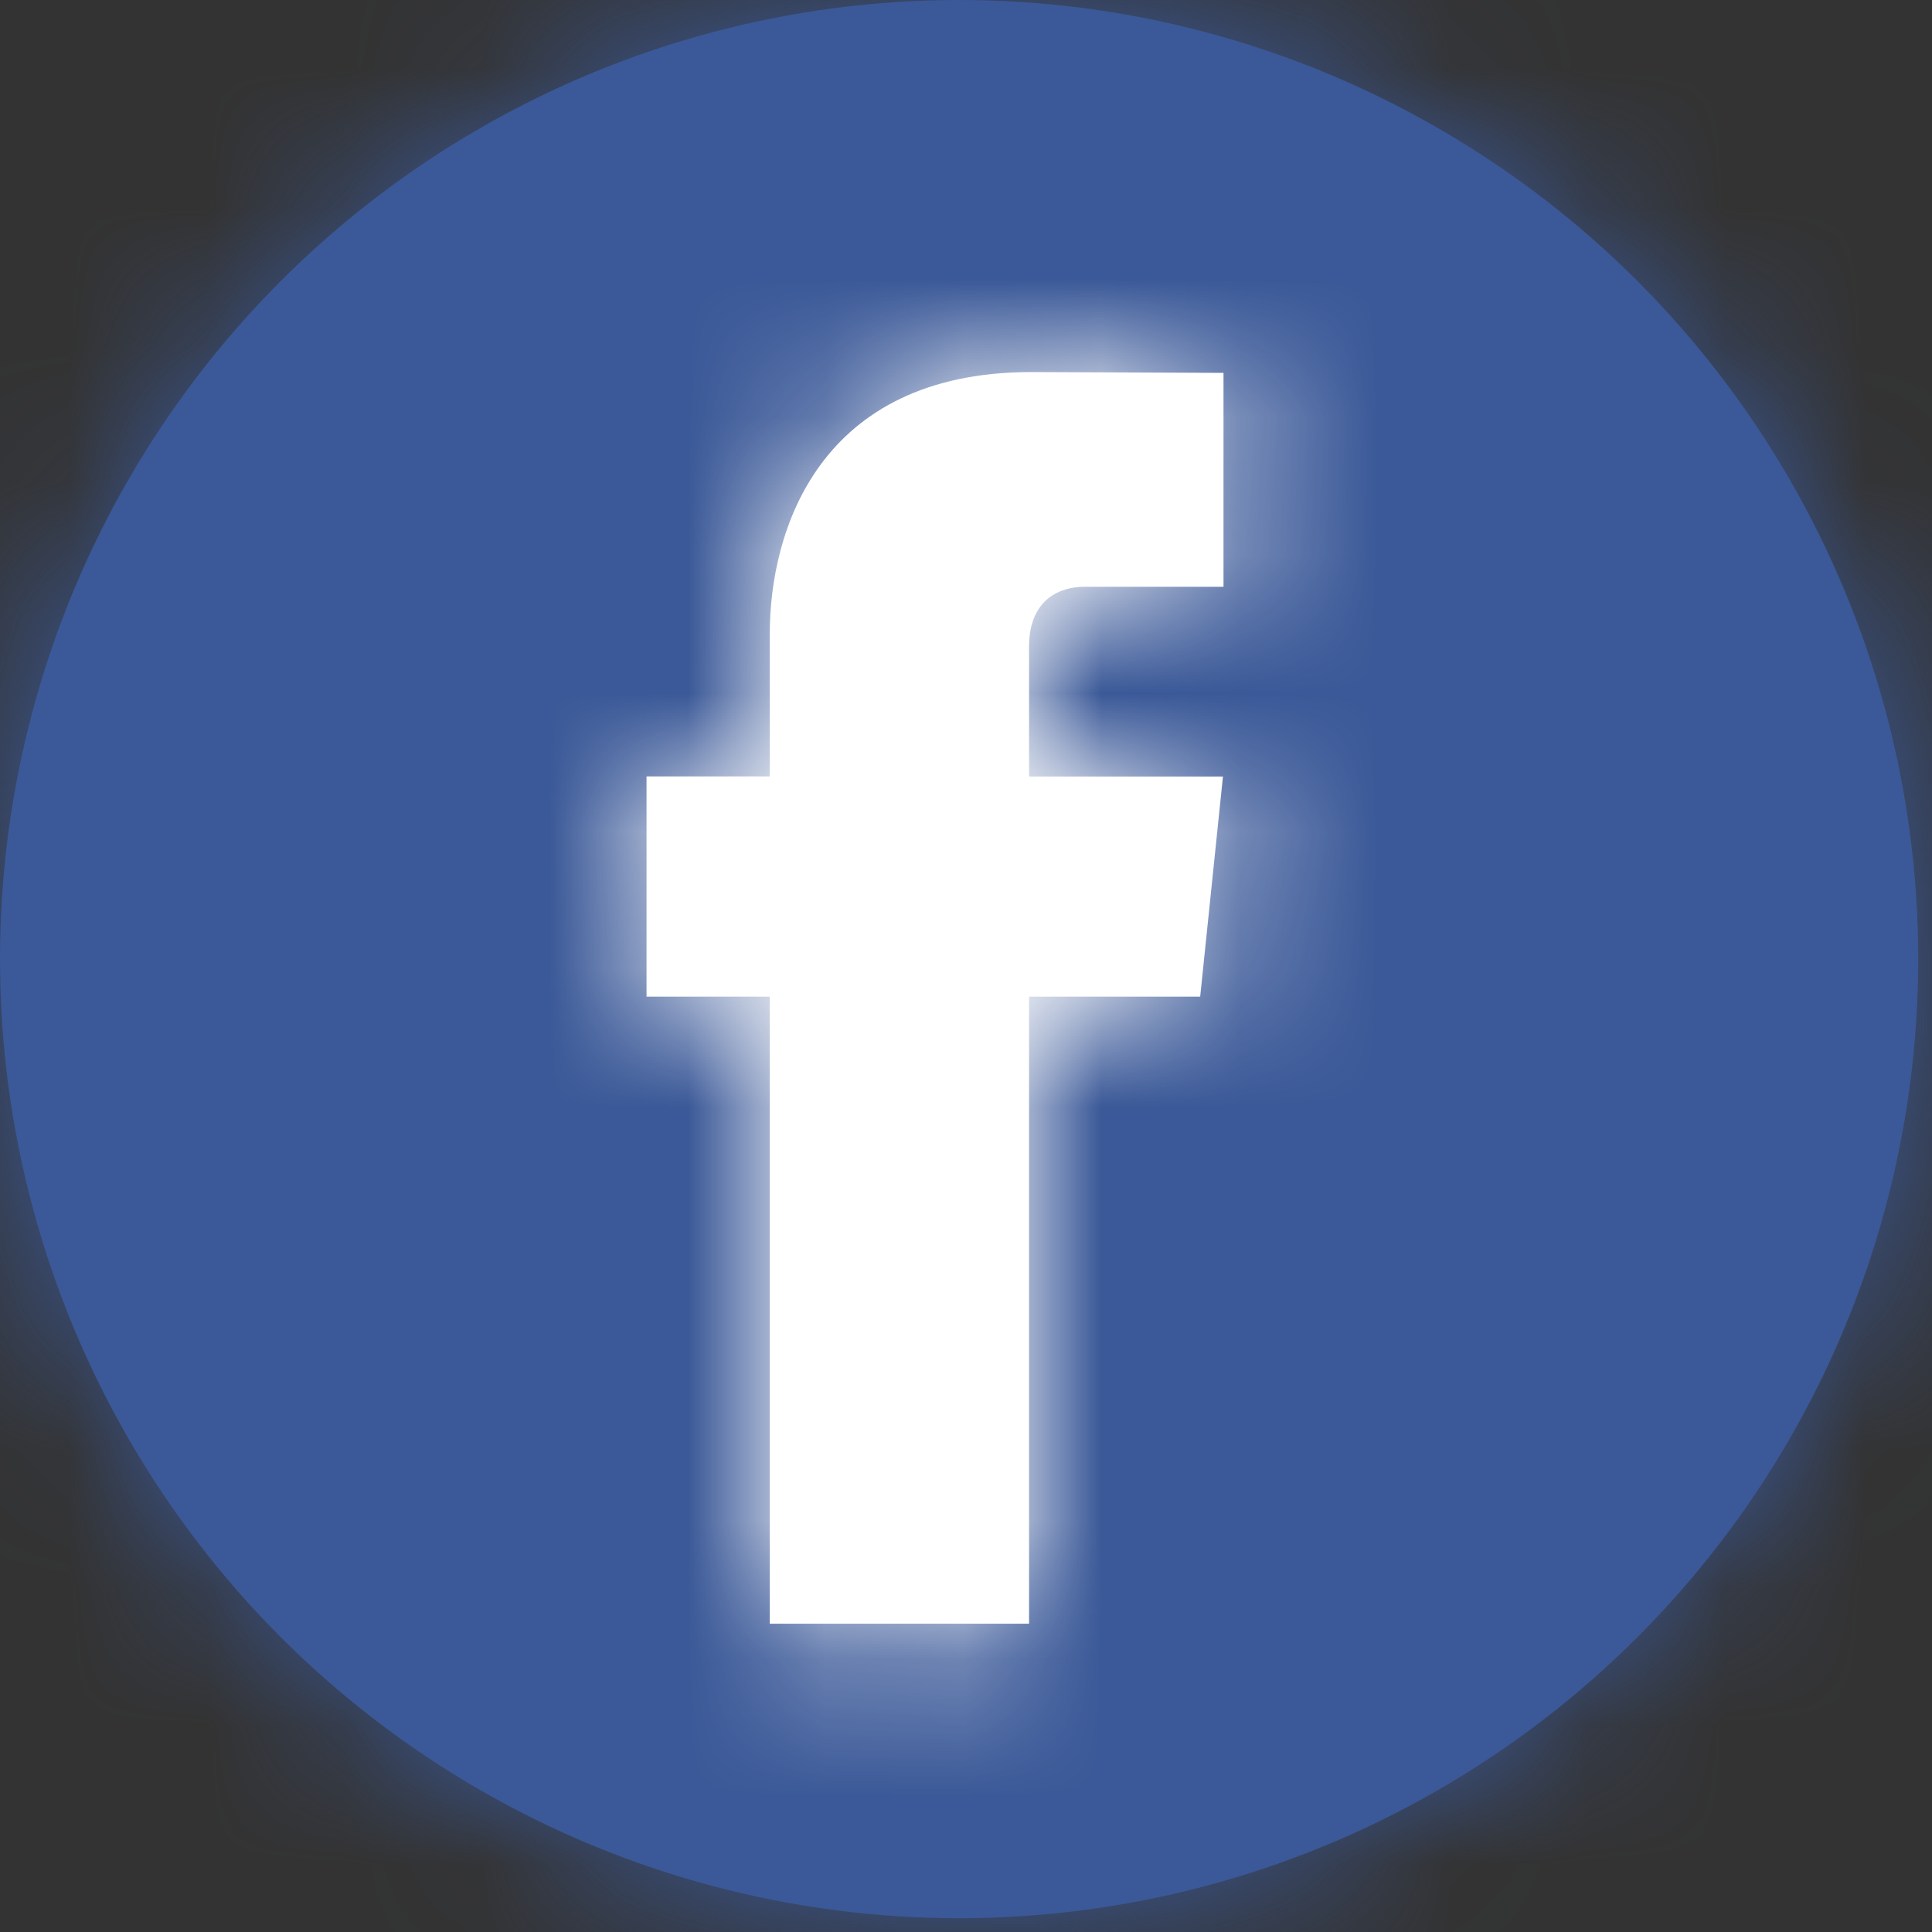 <svg width="14" height="14" xmlns="http://www.w3.org/2000/svg" xmlns:xlink="http://www.w3.org/1999/xlink"><rect width="100%" height="100%" fill="#333333" stroke="none"/><defs><circle id="prefix__a" cx="6.95" cy="6.95" r="6.95"/><path d="M4.217 4.702h-1.24v4.544H1.098V4.702H.205V3.106h.893V2.072c0-.739.351-1.896 1.896-1.896l1.392.006v1.55h-1.01c-.166 0-.399.083-.399.435v.94h1.405l-.165 1.595z" id="prefix__c"/></defs><g fill="none" fill-rule="evenodd"><g><mask id="prefix__b" fill="white"><use xlink:href="#prefix__a"/></mask><use fill="#3B5998" fill-rule="nonzero" xlink:href="#prefix__a"/><g mask="url(#prefix__b)" fill="#3B5998"><path d="M0 0h14v14H0z"/></g></g><g transform="translate(4.48 2.52)"><mask id="prefix__d" fill="white"><use xlink:href="#prefix__c"/></mask><use fill="#FFF" fill-rule="nonzero" xlink:href="#prefix__c"/><g mask="url(#prefix__d)" fill="#FFF"><path d="M-4.48-2.52h14v14h-14z"/></g></g></g></svg>